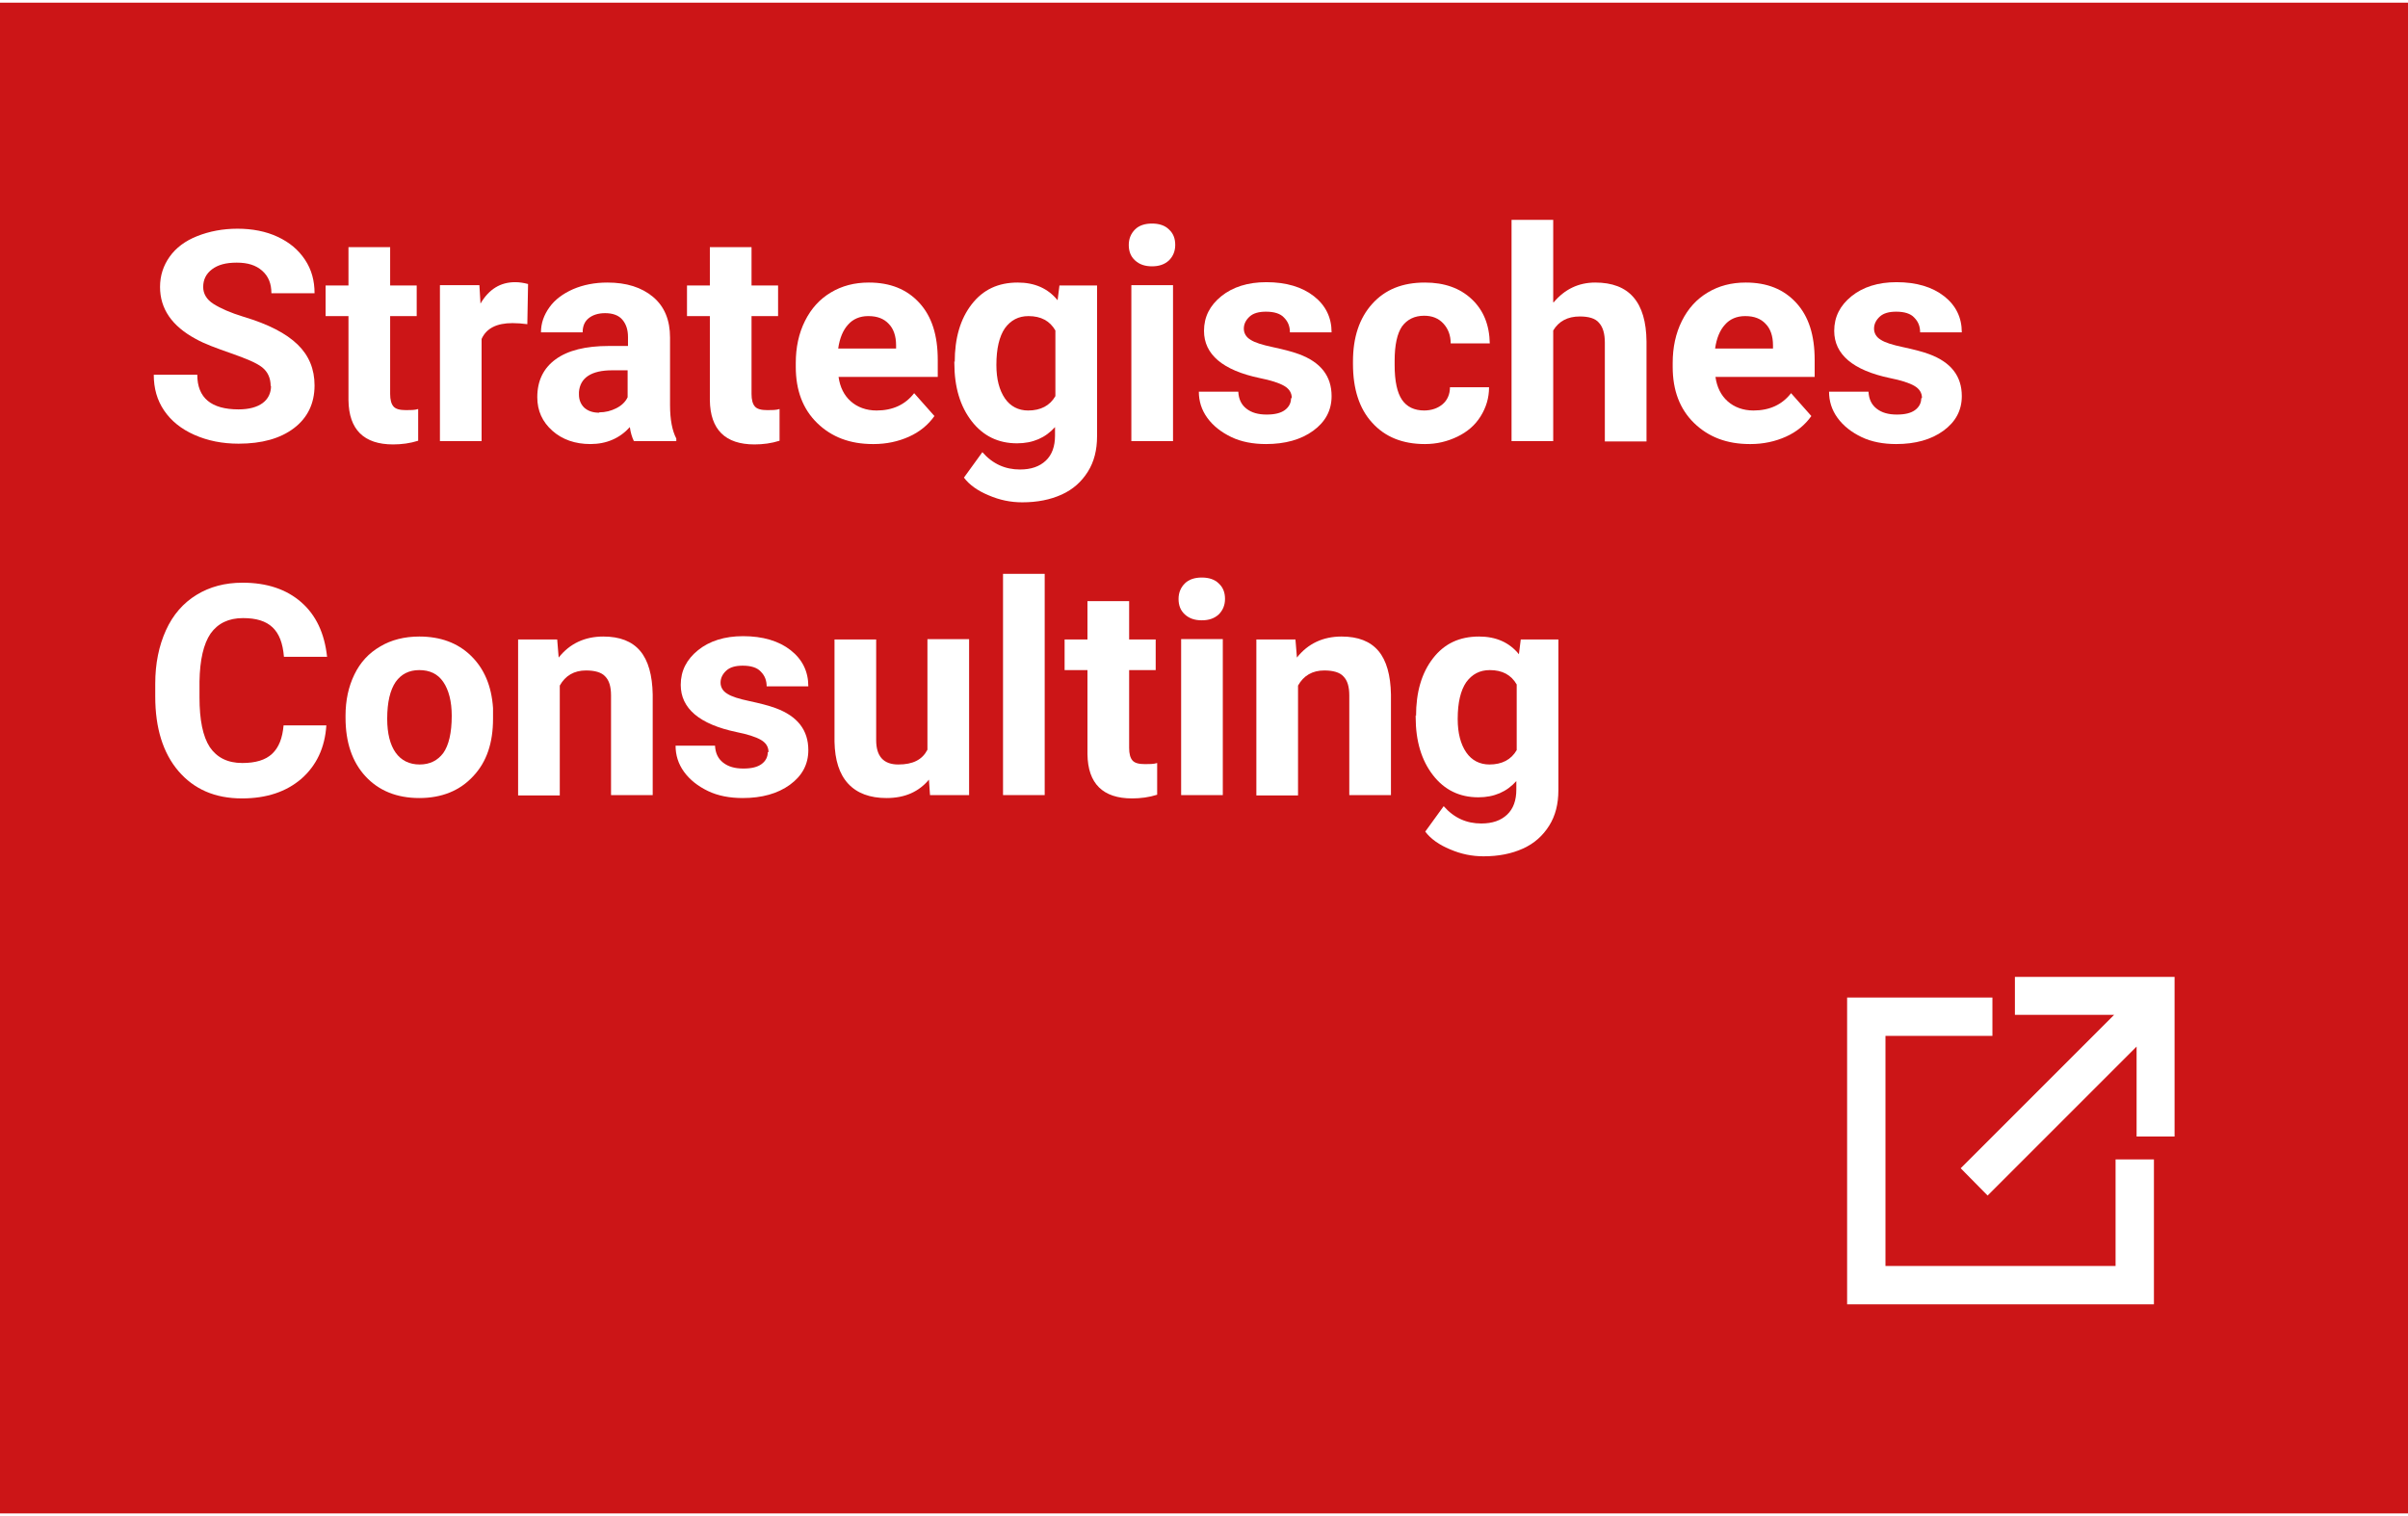 <?xml version="1.0" encoding="UTF-8"?>
<svg xmlns="http://www.w3.org/2000/svg" id="Ebene_2" data-name="Ebene 2" viewBox="0 0 65.3 40.97" width="135" height="85">
  <defs>
    <style>
      .cls-1 {
        fill: #fff;
      }

      .cls-2 {
        fill: #cc1517;
      }
    </style>
  </defs>
  <g id="Ebene_1-2" data-name="Ebene 1">
    <g>
      <rect class="cls-2" width="65.3" height="40.97"/>
      <g>
        <path class="cls-1" d="M7.34,10.4c0-.22-.08-.39-.23-.51s-.44-.24-.84-.38-.73-.26-.96-.39c-.65-.35-.97-.82-.97-1.41,0-.31.09-.58.26-.82.17-.24.42-.43.75-.56s.69-.2,1.09-.2.77.07,1.09.22c.32.15.56.35.74.62s.26.57.26.91h-1.17c0-.26-.08-.46-.25-.61s-.39-.22-.69-.22-.51.06-.67.18c-.16.12-.24.28-.24.48,0,.18.09.34.28.46.19.12.46.24.82.35.67.2,1.15.45,1.46.75s.46.67.46,1.11c0,.49-.19.88-.56,1.16-.37.28-.87.42-1.5.42-.44,0-.84-.08-1.2-.24s-.63-.38-.82-.66c-.19-.28-.28-.6-.28-.97h1.18c0,.63.38.94,1.12.94.28,0,.5-.06.65-.17s.23-.27.23-.47Z"/>
        <path class="cls-1" d="M10.58,6.63v1.04h.72v.83h-.72v2.11c0,.16.03.27.09.34.06.07.17.1.34.1.12,0,.24,0,.33-.03v.86c-.22.07-.45.1-.68.1-.79,0-1.2-.4-1.21-1.2v-2.28h-.62v-.83h.62v-1.04h1.13Z"/>
        <path class="cls-1" d="M14.31,8.72c-.15-.02-.29-.03-.41-.03-.43,0-.71.14-.84.43v2.77h-1.13v-4.23h1.07l.03.5c.23-.39.54-.58.94-.58.12,0,.24.02.35.05l-.02,1.09Z"/>
        <path class="cls-1" d="M17.19,11.89c-.05-.1-.09-.23-.11-.38-.27.3-.63.46-1.07.46-.41,0-.76-.12-1.03-.36-.27-.24-.41-.54-.41-.91,0-.45.17-.79.5-1.03s.81-.36,1.44-.36h.52v-.24c0-.2-.05-.35-.15-.47-.1-.12-.26-.18-.47-.18-.19,0-.34.05-.45.14-.11.09-.16.22-.16.38h-1.13c0-.25.08-.47.23-.68.15-.21.37-.37.64-.49.28-.12.59-.18.93-.18.52,0,.93.13,1.24.39.31.26.46.63.46,1.1v1.83c0,.4.06.7.17.91v.07h-1.14ZM16.25,11.11c.17,0,.32-.04.46-.11s.25-.17.31-.3v-.73h-.42c-.56,0-.87.2-.9.59v.07c0,.14.05.26.14.35.1.09.23.14.41.14Z"/>
        <path class="cls-1" d="M20.38,6.63v1.04h.72v.83h-.72v2.11c0,.16.03.27.09.34.06.07.17.1.34.1.12,0,.24,0,.33-.03v.86c-.22.07-.45.1-.68.1-.79,0-1.2-.4-1.21-1.2v-2.28h-.62v-.83h.62v-1.04h1.13Z"/>
        <path class="cls-1" d="M23.67,11.97c-.62,0-1.12-.19-1.51-.57-.39-.38-.58-.89-.58-1.52v-.11c0-.42.08-.8.25-1.14s.4-.59.7-.77.64-.27,1.03-.27c.58,0,1.03.18,1.37.55s.5.88.5,1.55v.46h-2.69c.04.28.15.5.33.66s.42.25.7.25c.44,0,.78-.16,1.02-.47l.55.62c-.17.24-.4.43-.69.56s-.61.2-.96.2ZM23.54,8.5c-.22,0-.41.08-.54.23-.14.15-.23.37-.27.65h1.57v-.09c0-.25-.07-.45-.2-.58-.13-.14-.31-.21-.55-.21Z"/>
        <path class="cls-1" d="M25.89,9.75c0-.65.15-1.17.46-1.57s.72-.59,1.25-.59c.46,0,.82.16,1.08.48l.05-.4h1.02v4.09c0,.37-.08.69-.25.96s-.4.48-.71.62-.66.21-1.07.21c-.31,0-.61-.06-.91-.19-.29-.12-.52-.28-.67-.48l.5-.69c.28.32.62.47,1.02.47.3,0,.53-.08.7-.24.17-.16.25-.39.25-.68v-.23c-.26.29-.6.44-1.03.44-.51,0-.92-.2-1.23-.6-.31-.4-.47-.92-.47-1.58v-.05ZM27.02,9.83c0,.38.08.68.23.9.15.22.37.33.63.33.34,0,.59-.13.74-.39v-1.78c-.15-.26-.39-.39-.73-.39-.27,0-.48.11-.64.33-.15.22-.23.55-.23.99Z"/>
        <path class="cls-1" d="M30.61,6.57c0-.17.06-.31.17-.42s.27-.16.46-.16.35.05.46.16c.12.11.17.25.17.42s-.06.31-.17.42c-.12.11-.27.16-.46.16s-.34-.05-.46-.16c-.12-.11-.17-.25-.17-.42ZM31.81,11.89h-1.13v-4.23h1.13v4.23Z"/>
        <path class="cls-1" d="M35.03,10.72c0-.14-.07-.25-.21-.33s-.36-.15-.66-.21c-1-.21-1.51-.64-1.51-1.28,0-.38.16-.69.47-.94.31-.25.72-.38,1.22-.38.54,0,.97.13,1.29.38.32.25.48.58.48.98h-1.13c0-.16-.05-.29-.16-.4-.1-.11-.27-.16-.49-.16-.19,0-.34.04-.44.13-.1.09-.16.2-.16.33,0,.12.06.23.18.3.12.08.32.14.6.2s.52.12.71.19c.6.22.89.6.89,1.14,0,.39-.17.7-.5.94-.33.24-.76.36-1.28.36-.35,0-.67-.06-.94-.19-.27-.13-.49-.3-.65-.52s-.23-.46-.23-.71h1.07c.01.2.08.35.22.46.14.11.32.16.55.16.22,0,.38-.04.49-.12.11-.08.17-.19.17-.32Z"/>
        <path class="cls-1" d="M38.61,11.06c.21,0,.38-.06.51-.17.13-.11.2-.27.2-.46h1.06c0,.29-.08.55-.23.79-.15.24-.36.42-.63.55-.27.13-.56.2-.88.2-.6,0-1.08-.19-1.43-.58-.35-.38-.52-.92-.52-1.59v-.07c0-.65.17-1.17.52-1.56.35-.39.82-.58,1.43-.58.53,0,.95.15,1.27.45.32.3.48.7.49,1.2h-1.06c0-.22-.07-.4-.2-.54-.13-.14-.3-.21-.52-.21-.26,0-.46.1-.6.29-.13.19-.2.5-.2.93v.12c0,.44.07.75.2.94s.33.29.61.29Z"/>
        <path class="cls-1" d="M42.13,8.13c.3-.36.68-.54,1.13-.54.92,0,1.38.53,1.39,1.6v2.71h-1.13v-2.68c0-.24-.05-.42-.16-.54-.1-.12-.28-.17-.52-.17-.33,0-.57.13-.72.38v3h-1.13v-6h1.13v2.23Z"/>
        <path class="cls-1" d="M47.45,11.97c-.62,0-1.12-.19-1.51-.57-.39-.38-.58-.89-.58-1.52v-.11c0-.42.08-.8.25-1.14s.4-.59.7-.77.64-.27,1.03-.27c.58,0,1.03.18,1.37.55s.5.88.5,1.55v.46h-2.69c.04.28.15.5.33.66s.42.25.7.25c.44,0,.78-.16,1.02-.47l.55.62c-.17.24-.4.43-.69.56s-.61.2-.96.2ZM47.32,8.5c-.22,0-.41.08-.54.23-.14.15-.23.37-.27.65h1.57v-.09c0-.25-.07-.45-.2-.58-.13-.14-.31-.21-.55-.21Z"/>
        <path class="cls-1" d="M52.12,10.72c0-.14-.07-.25-.21-.33s-.36-.15-.66-.21c-1-.21-1.51-.64-1.51-1.28,0-.38.16-.69.47-.94.31-.25.72-.38,1.22-.38.54,0,.97.13,1.29.38.32.25.48.58.48.98h-1.13c0-.16-.05-.29-.16-.4-.1-.11-.27-.16-.49-.16-.19,0-.34.04-.44.13-.1.09-.16.2-.16.33,0,.12.06.23.18.3.12.08.32.14.6.2s.52.12.71.19c.6.22.89.6.89,1.14,0,.39-.17.7-.5.94-.33.24-.76.36-1.28.36-.35,0-.67-.06-.94-.19-.27-.13-.49-.3-.65-.52s-.23-.46-.23-.71h1.07c.01.2.08.35.22.46.14.11.32.16.55.16.22,0,.38-.04.49-.12.11-.08.17-.19.17-.32Z"/>
        <path class="cls-1" d="M8.85,19.6c-.04.61-.27,1.09-.68,1.45-.41.35-.94.53-1.61.53-.73,0-1.3-.25-1.72-.74s-.63-1.17-.63-2.02v-.35c0-.55.1-1.03.29-1.45.19-.42.47-.74.83-.96.36-.22.77-.33,1.25-.33.66,0,1.19.18,1.59.53.4.35.63.84.7,1.48h-1.17c-.03-.37-.13-.63-.31-.8s-.44-.25-.8-.25c-.39,0-.68.14-.88.42-.19.28-.29.71-.3,1.3v.43c0,.61.09,1.06.28,1.35.19.28.48.43.88.43.36,0,.63-.08.81-.25.18-.17.28-.42.31-.77h1.17Z"/>
        <path class="cls-1" d="M9.37,19.34c0-.42.08-.79.24-1.12.16-.33.39-.58.7-.76.3-.18.66-.27,1.06-.27.57,0,1.04.17,1.4.52.36.35.56.82.6,1.42v.29c0,.65-.17,1.17-.54,1.56-.36.39-.85.59-1.46.59s-1.1-.2-1.46-.59-.54-.92-.54-1.59v-.05ZM10.5,19.42c0,.4.08.71.23.92.15.21.37.32.65.32s.49-.11.64-.31c.15-.21.23-.55.23-1.01,0-.39-.08-.7-.23-.92-.15-.22-.37-.32-.65-.32s-.49.11-.64.32c-.15.22-.23.55-.23,1Z"/>
        <path class="cls-1" d="M15.11,17.27l.04.49c.3-.38.71-.57,1.21-.57.45,0,.78.13,1,.39s.33.66.34,1.18v2.73h-1.13v-2.7c0-.24-.05-.41-.16-.52-.1-.11-.28-.16-.52-.16-.32,0-.56.14-.71.41v2.98h-1.13v-4.23h1.06Z"/>
        <path class="cls-1" d="M20.84,20.32c0-.14-.07-.25-.21-.33s-.36-.15-.66-.21c-1-.21-1.51-.64-1.51-1.28,0-.38.16-.69.47-.94.31-.25.72-.38,1.22-.38.54,0,.97.13,1.29.38.32.25.48.58.48.98h-1.13c0-.16-.05-.29-.16-.4-.1-.11-.27-.16-.49-.16-.19,0-.34.04-.44.13-.1.09-.16.2-.16.33,0,.12.06.23.18.3.12.08.32.14.6.2s.52.12.71.19c.6.22.89.6.89,1.14,0,.39-.17.7-.5.94-.33.24-.76.36-1.28.36-.35,0-.67-.06-.94-.19-.27-.13-.49-.3-.65-.52s-.23-.46-.23-.71h1.07c.01.2.08.35.22.46.14.11.32.16.55.16.22,0,.38-.04.49-.12.11-.08.17-.19.17-.32Z"/>
        <path class="cls-1" d="M25.2,21.06c-.28.34-.66.51-1.16.51-.45,0-.8-.13-1.04-.39s-.36-.64-.37-1.14v-2.77h1.13v2.73c0,.44.2.66.6.66s.65-.13.79-.4v-3h1.13v4.23h-1.06l-.03-.43Z"/>
        <path class="cls-1" d="M28.33,21.49h-1.13v-6h1.13v6Z"/>
        <path class="cls-1" d="M30.62,16.23v1.04h.72v.83h-.72v2.11c0,.16.03.27.09.34.06.07.17.1.34.1.12,0,.24,0,.33-.03v.86c-.22.07-.45.1-.68.1-.79,0-1.2-.4-1.21-1.2v-2.28h-.62v-.83h.62v-1.04h1.13Z"/>
        <path class="cls-1" d="M31.96,16.17c0-.17.06-.31.17-.42s.27-.16.46-.16.35.05.46.16c.12.11.17.25.17.42s-.06.31-.17.42c-.12.11-.27.16-.46.16s-.34-.05-.46-.16c-.12-.11-.17-.25-.17-.42ZM33.16,21.49h-1.13v-4.23h1.13v4.23Z"/>
        <path class="cls-1" d="M35.13,17.27l.04.49c.3-.38.71-.57,1.21-.57.45,0,.78.13,1,.39s.33.66.34,1.18v2.73h-1.13v-2.7c0-.24-.05-.41-.16-.52-.1-.11-.28-.16-.52-.16-.32,0-.56.14-.71.41v2.98h-1.13v-4.23h1.06Z"/>
        <path class="cls-1" d="M38.4,19.35c0-.65.15-1.17.46-1.57s.72-.59,1.25-.59c.46,0,.82.16,1.08.48l.05-.4h1.02v4.09c0,.37-.08.69-.25.96s-.4.48-.71.62-.66.21-1.07.21c-.31,0-.61-.06-.91-.19-.29-.12-.52-.28-.67-.48l.5-.69c.28.32.62.47,1.02.47.3,0,.53-.08.7-.24.17-.16.25-.39.25-.68v-.23c-.26.29-.6.44-1.03.44-.51,0-.92-.2-1.23-.6-.31-.4-.47-.92-.47-1.58v-.05ZM39.53,19.43c0,.38.08.68.23.9.15.22.37.33.63.33.34,0,.59-.13.74-.39v-1.78c-.15-.26-.39-.39-.73-.39-.27,0-.48.11-.64.33-.15.22-.23.55-.23.99Z"/>
      </g>
      <g>
        <polygon class="cls-1" points="54.64 26.42 54.64 27.45 57.33 27.45 53.17 31.61 53.9 32.35 57.94 28.31 57.94 30.75 58.97 30.75 58.97 26.42 54.64 26.42"/>
        <polygon class="cls-1" points="57.37 34.26 51.13 34.26 51.13 28.02 54.03 28.02 54.03 26.98 50.09 26.98 50.09 35.3 58.41 35.3 58.41 31.37 57.37 31.37 57.37 34.26"/>
      </g>
    </g>
  </g>
</svg>
